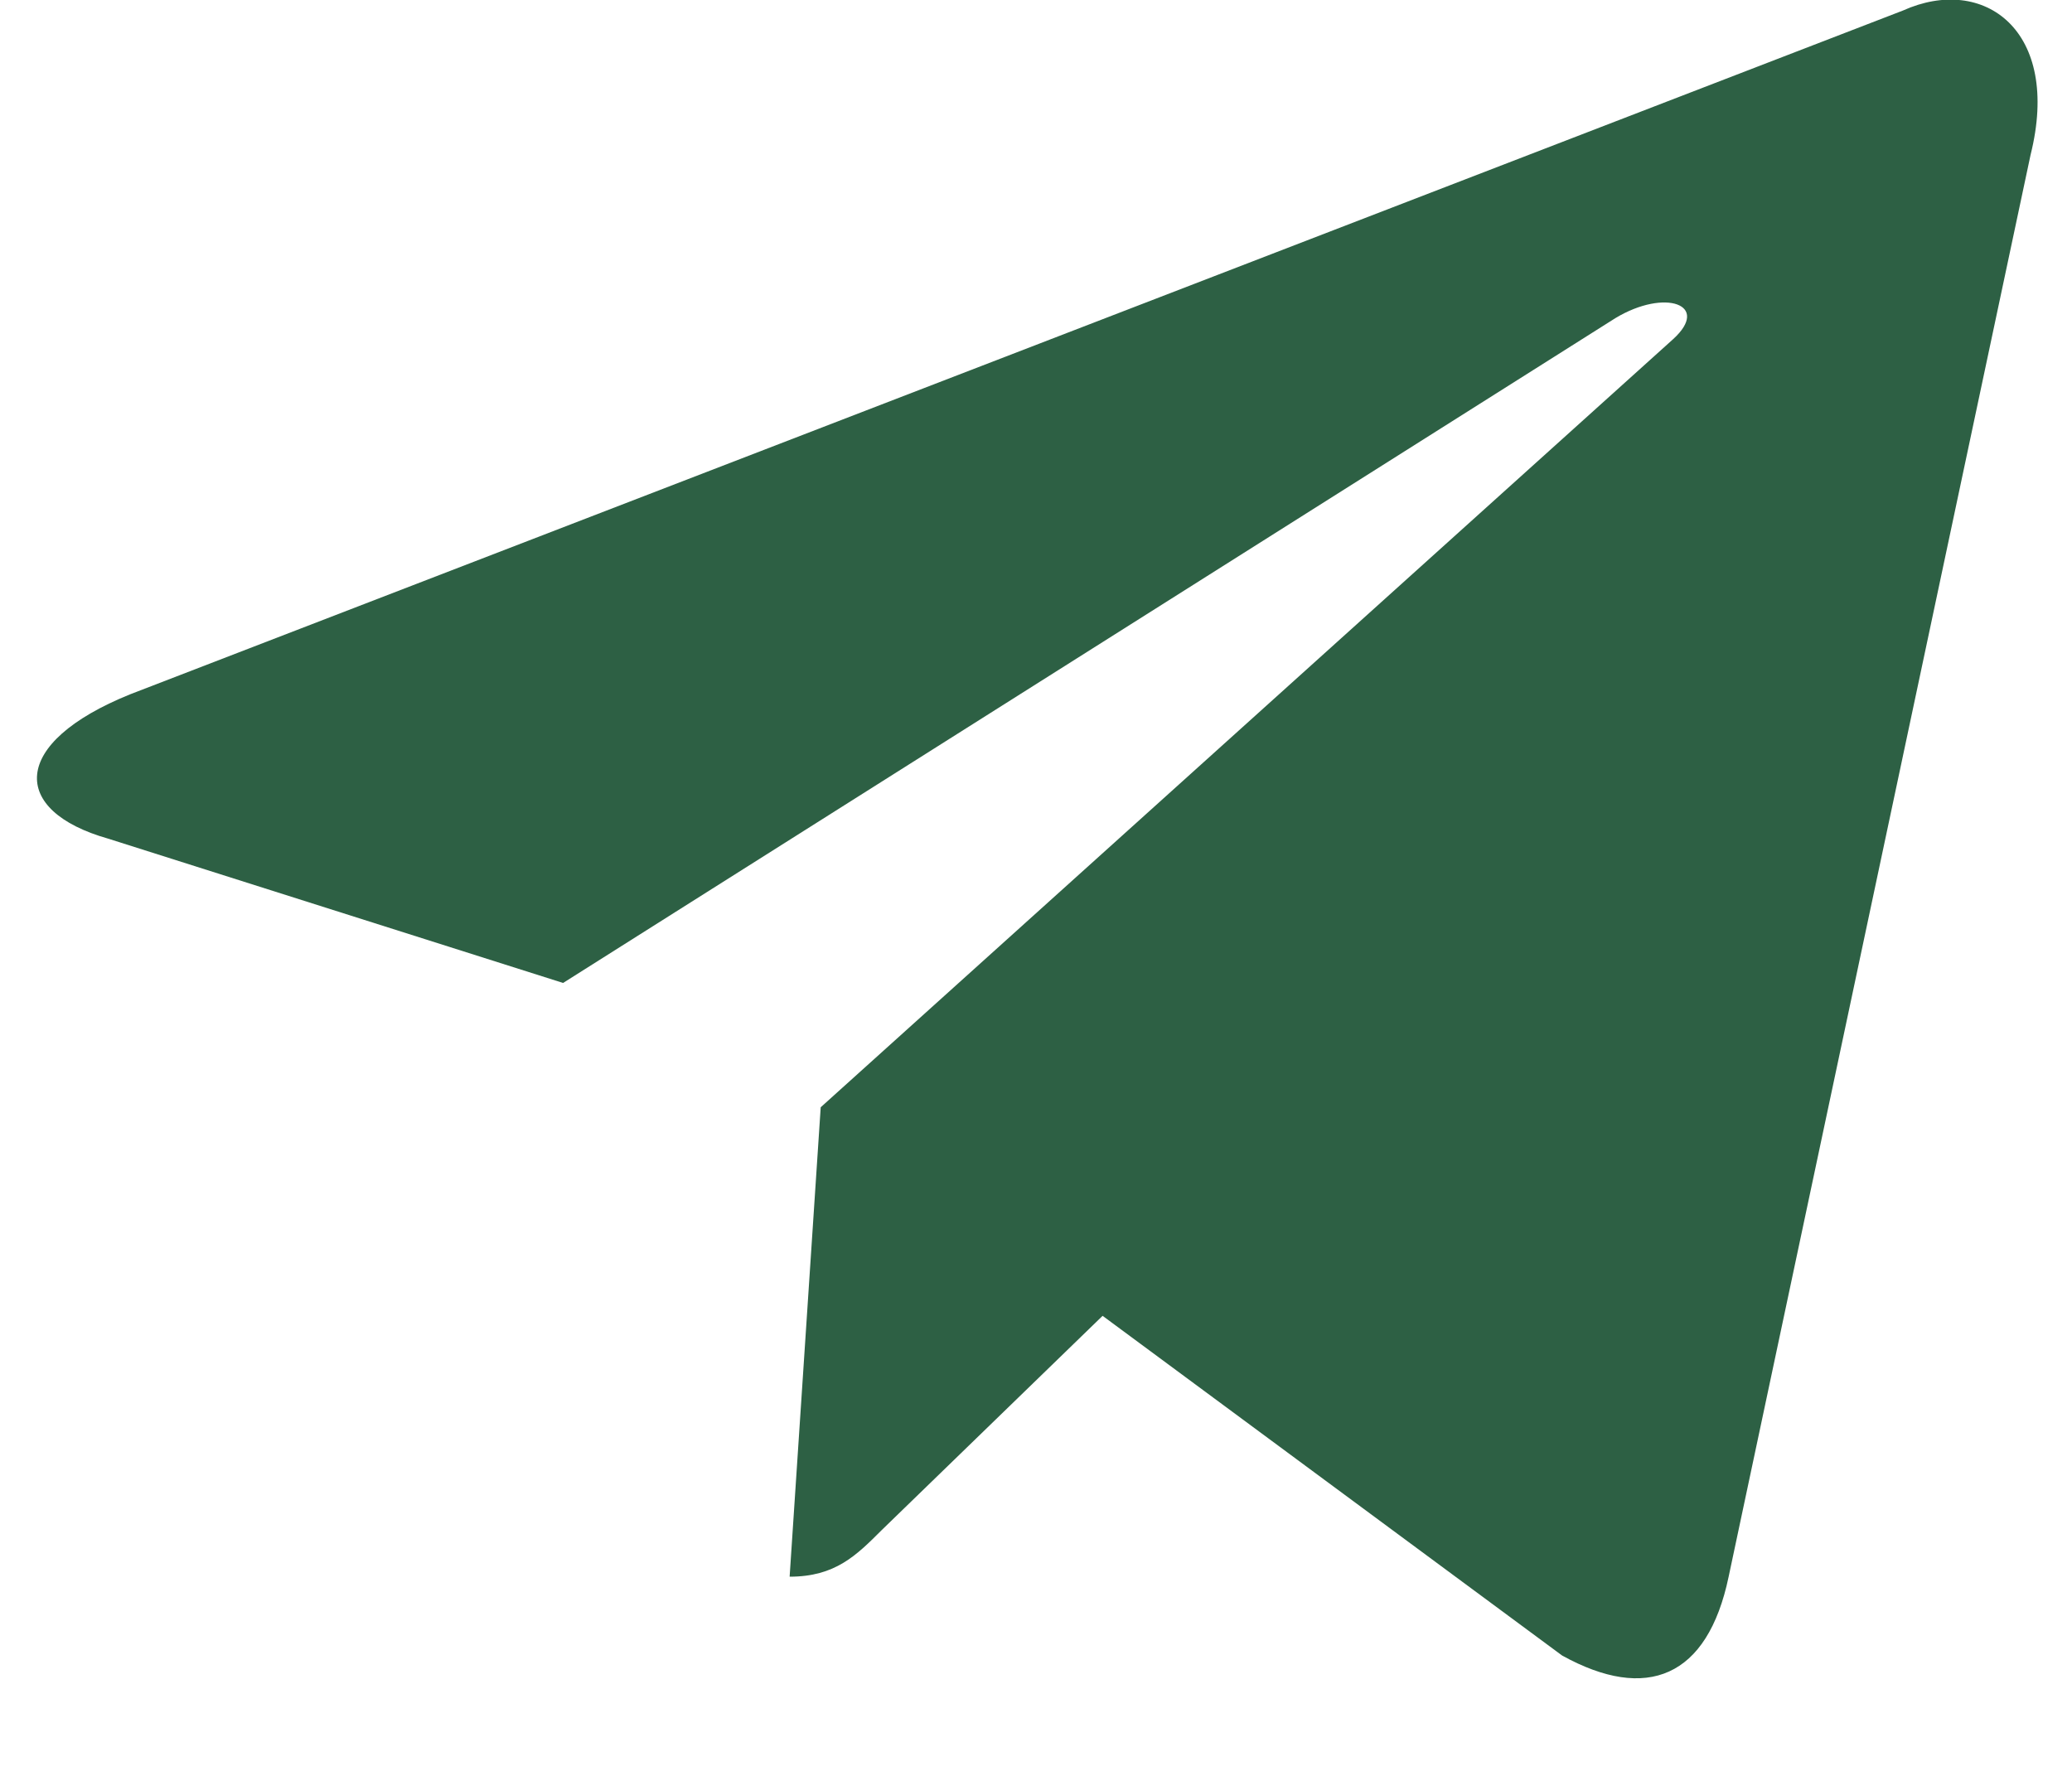 <svg width="21" height="18" fill="none" xmlns="http://www.w3.org/2000/svg"><path d="m8.003 15.981.315-4.758 8.64-7.786c.382-.348-.08-.517-.585-.213L5.707 9.963 1.095 8.5c-.99-.281-1.001-.968.225-1.463L19.286.107c.822-.37 1.609.203 1.294 1.463l-3.06 14.411c-.214 1.024-.832 1.272-1.688.799l-4.657-3.443-2.239 2.172c-.258.258-.472.472-.933.472z" fill="#2D6044"/></svg>